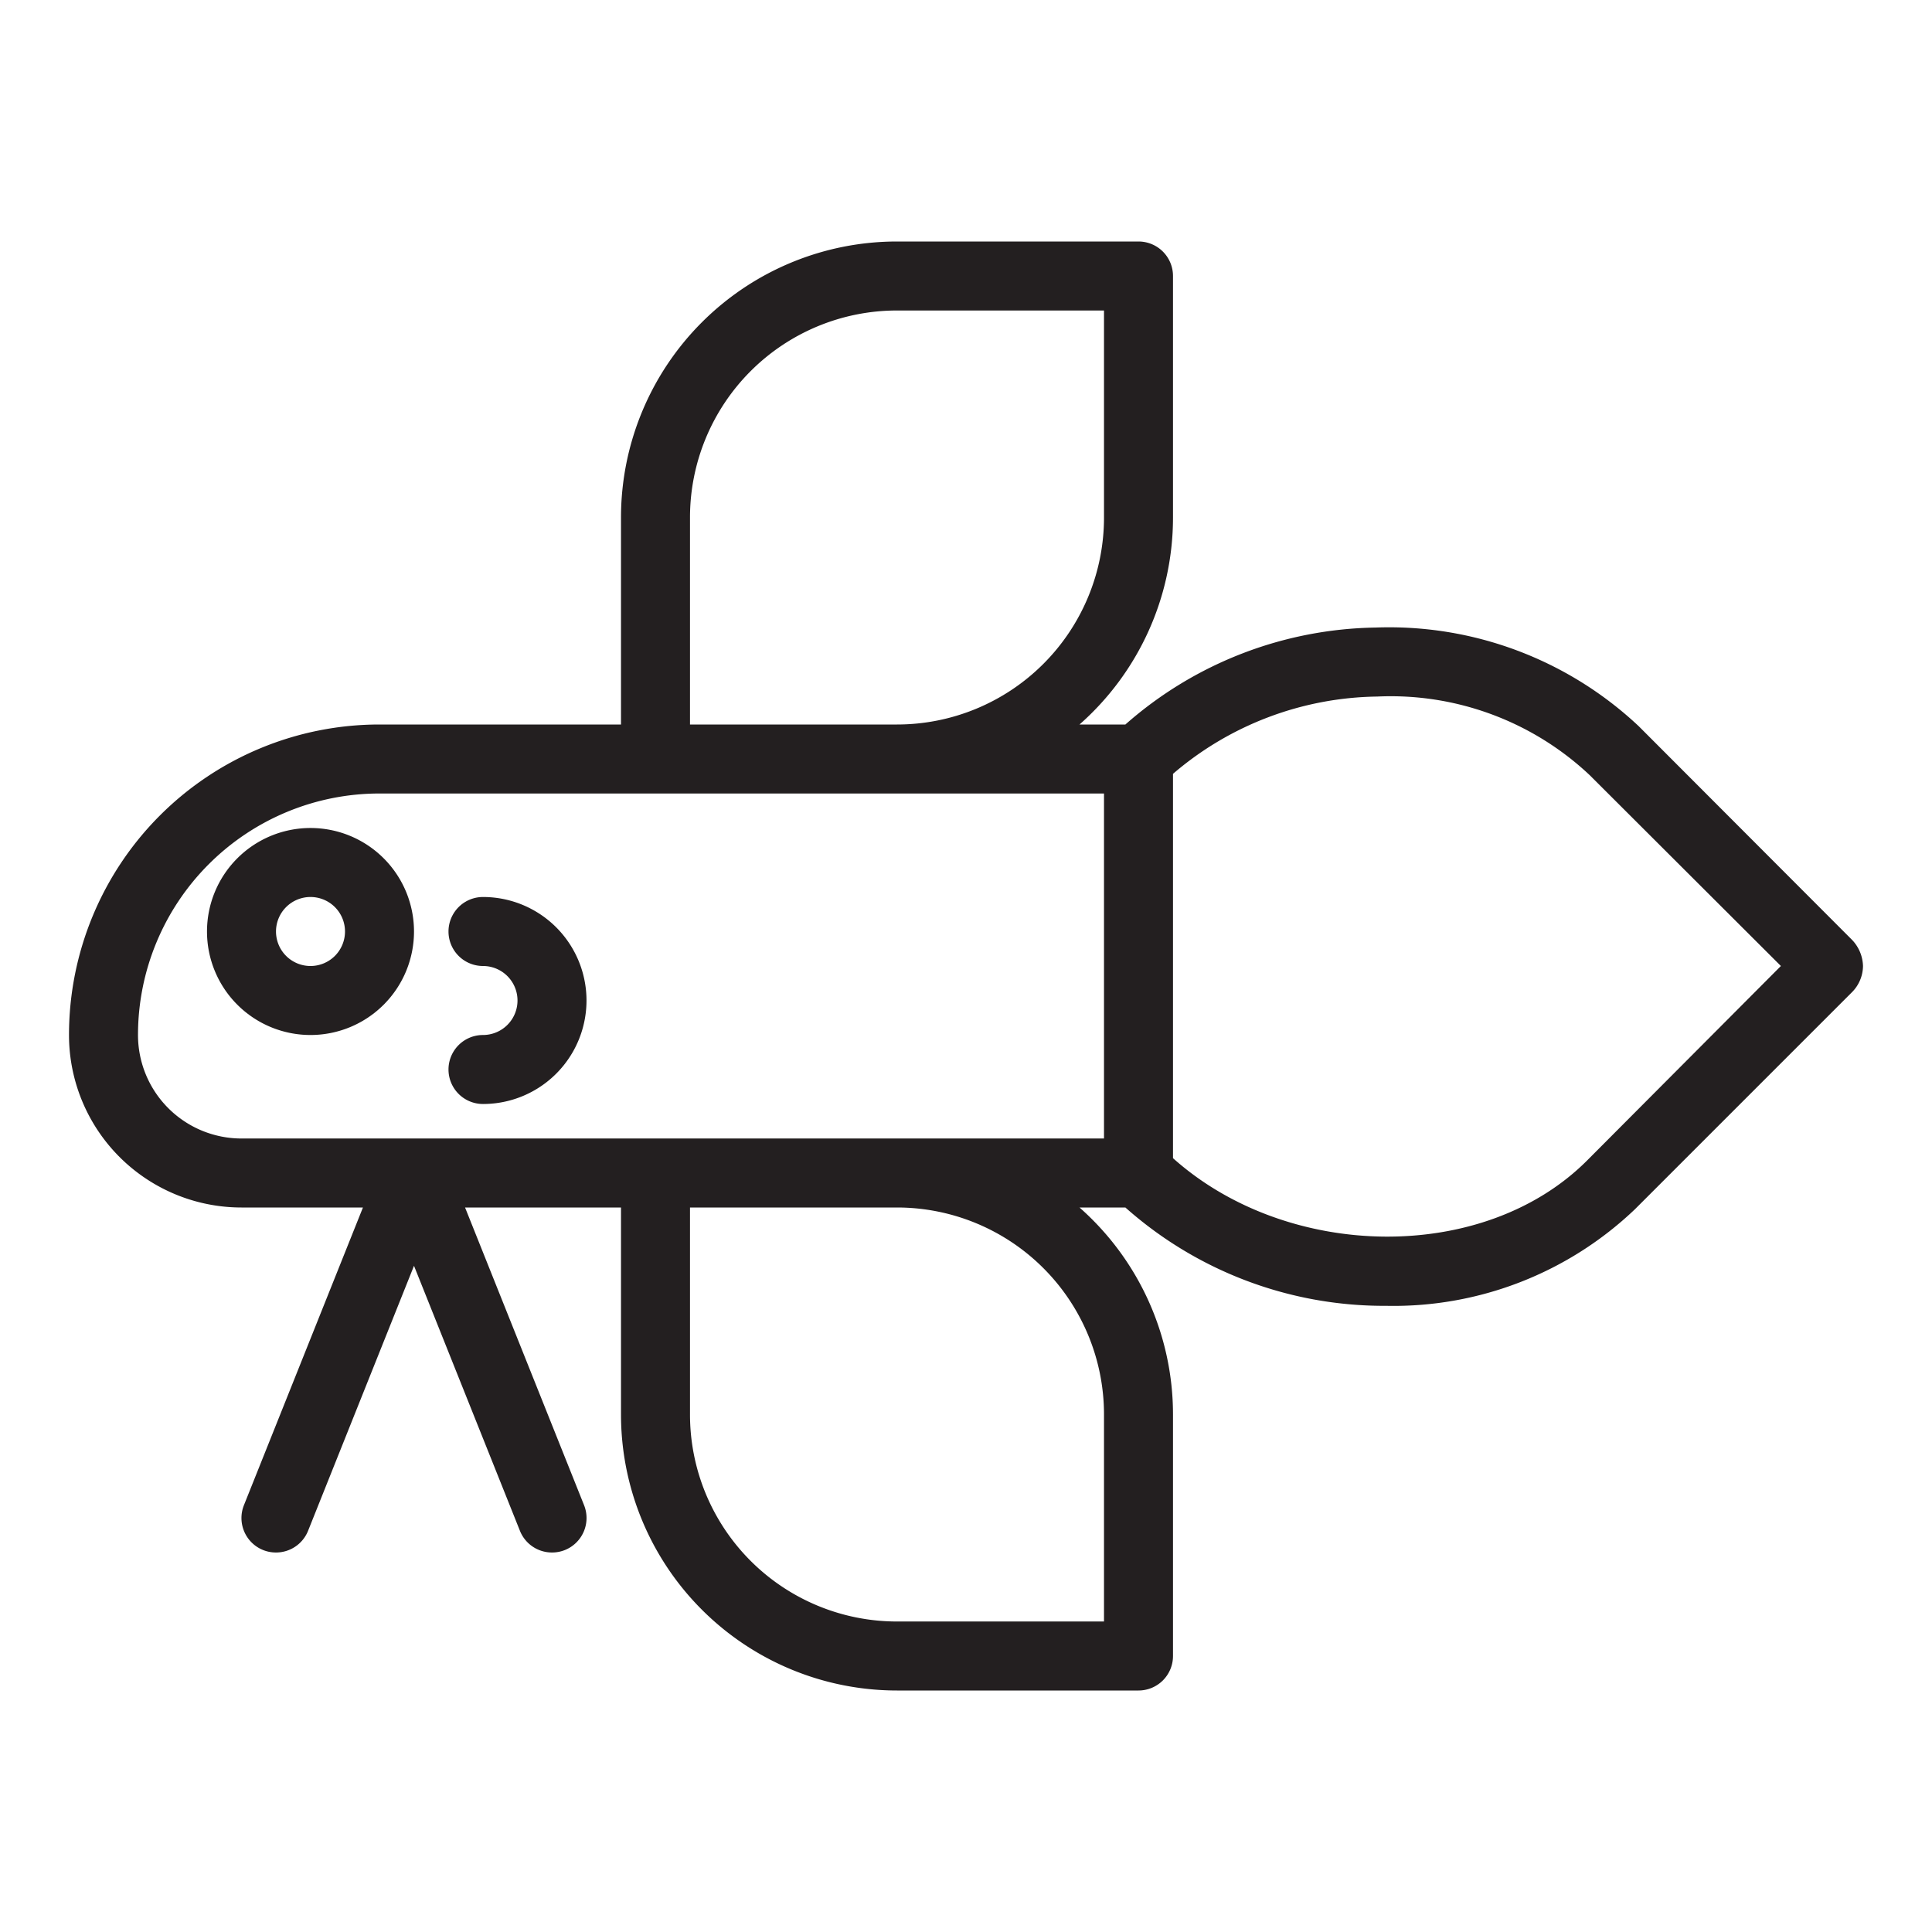 <?xml version="1.0" ?>
<!-- Скачано с сайта svg4.ru / Downloaded from svg4.ru -->
<svg width="800px" height="800px" viewBox="0 0 56 56" xmlns="http://www.w3.org/2000/svg">
<defs>
<style>.cls-1{fill:#231f20;}</style>
</defs>
<title/>
<g data-name="05 Betta Fish Veiltail" id="_05_Betta_Fish_Veiltail">
<path class="cls-1" d="M9,24a3,3,0,1,0,3,3A3,3,0,0,0,9,24Zm0,4a1,1,0,1,1,1-1A1,1,0,0,1,9,28Z"/>
<path class="cls-1" d="M14,26a1,1,0,0,0,0,2,1,1,0,0,1,0,2,1,1,0,0,0,0,2,3,3,0,0,0,0-6Z"/>
<path class="cls-1" d="M53.68,27.24,47.5,21.05a10.56,10.56,0,0,0-7.63-2.86A11.22,11.22,0,0,0,32.62,21H31.29A8,8,0,0,0,34,15V8a1,1,0,0,0-1-1H26a8,8,0,0,0-8,8v6H11a9,9,0,0,0-9,9,5,5,0,0,0,5,5h3.52L7.07,43.63a1,1,0,0,0,.56,1.3A1,1,0,0,0,8,45a1,1,0,0,0,.93-.63L12,36.69l3.07,7.68A1,1,0,0,0,16,45a1,1,0,0,0,.37-.07,1,1,0,0,0,.56-1.3L13.48,35H18v6a8,8,0,0,0,8,8h7a1,1,0,0,0,1-1V41a8,8,0,0,0-2.71-6h1.33a11.28,11.28,0,0,0,7.56,2.85,10.14,10.14,0,0,0,7.21-2.8l6.29-6.29A1.09,1.09,0,0,0,54,28,1.14,1.14,0,0,0,53.68,27.24ZM20,15a6,6,0,0,1,6-6h6v6a6,6,0,0,1-6,6H20ZM32,41v6H26a6,6,0,0,1-6-6V35h6A6,6,0,0,1,32,41ZM19,33H7a3,3,0,0,1-3-3,7,7,0,0,1,7-7H32V33H19Zm27,.64c-3,3-8.68,2.9-12-.07V22.43a9.27,9.27,0,0,1,5.92-2.24,8.41,8.41,0,0,1,6.16,2.28L51.62,28Z"/>
</g>
</svg>